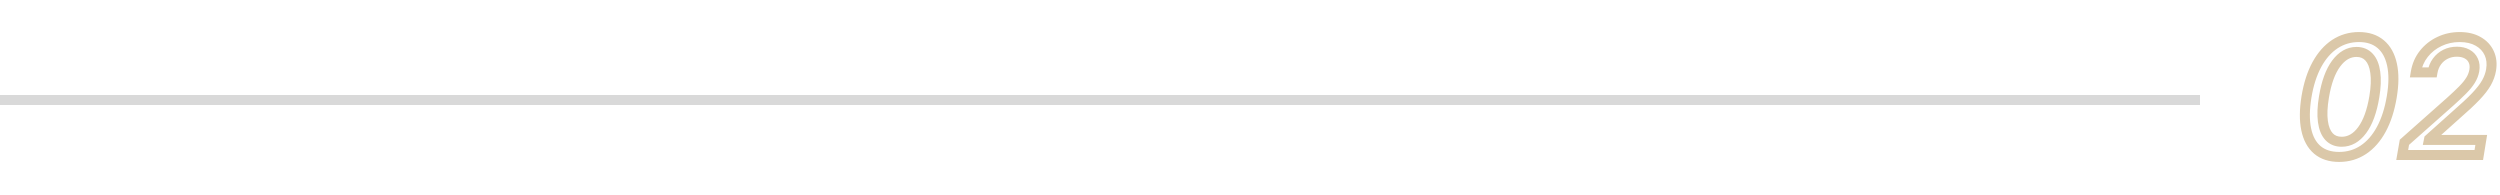 <?xml version="1.0" encoding="UTF-8"?> <svg xmlns="http://www.w3.org/2000/svg" width="500" height="39" viewBox="0 0 500 39" fill="none"><mask id="path-1-outside-1_55_229" maskUnits="userSpaceOnUse" x="459" y="6" width="41" height="27" fill="black"><rect fill="white" x="459" y="6" width="41" height="27"></rect><path d="M467.83 31.386C466.034 31.386 464.58 30.917 463.466 29.977C462.352 29.03 461.61 27.659 461.239 25.864C460.867 24.068 460.886 21.905 461.295 19.375C461.712 16.852 462.405 14.697 463.375 12.909C464.352 11.121 465.553 9.758 466.977 8.818C468.409 7.879 470.015 7.409 471.795 7.409C473.568 7.409 475.015 7.883 476.136 8.83C477.258 9.769 478.011 11.129 478.398 12.909C478.792 14.689 478.777 16.845 478.352 19.375C477.928 21.913 477.231 24.076 476.261 25.864C475.292 27.651 474.091 29.019 472.659 29.966C471.227 30.913 469.617 31.386 467.83 31.386ZM468.33 28.352C469.913 28.352 471.277 27.583 472.42 26.046C473.564 24.508 474.379 22.284 474.864 19.375C475.182 17.443 475.246 15.811 475.057 14.477C474.875 13.136 474.462 12.121 473.818 11.432C473.182 10.735 472.341 10.386 471.295 10.386C469.735 10.386 468.379 11.163 467.227 12.716C466.083 14.261 465.273 16.481 464.795 19.375C464.47 21.314 464.398 22.954 464.58 24.296C464.761 25.629 465.17 26.64 465.807 27.329C466.443 28.011 467.284 28.352 468.33 28.352ZM480.44 31L480.884 28.454L490.088 20.296C491.073 19.409 491.895 18.633 492.554 17.966C493.221 17.292 493.74 16.651 494.111 16.046C494.49 15.439 494.74 14.796 494.861 14.114C494.99 13.341 494.921 12.674 494.656 12.114C494.399 11.546 493.986 11.11 493.418 10.807C492.849 10.496 492.168 10.341 491.372 10.341C490.539 10.341 489.781 10.511 489.099 10.852C488.418 11.193 487.849 11.674 487.395 12.296C486.94 12.917 486.641 13.644 486.497 14.477H483.156C483.391 13.061 483.929 11.822 484.77 10.761C485.611 9.701 486.652 8.879 487.895 8.295C489.137 7.705 490.482 7.409 491.929 7.409C493.399 7.409 494.637 7.701 495.645 8.284C496.66 8.86 497.395 9.648 497.849 10.648C498.304 11.64 498.425 12.761 498.213 14.011C498.062 14.883 497.755 15.731 497.293 16.557C496.83 17.375 496.118 18.292 495.156 19.307C494.194 20.314 492.884 21.538 491.224 22.977L485.815 27.818L485.781 27.989H496.247L495.759 31H480.44Z"></path></mask><path d="M463.466 29.977L462.818 30.739L462.821 30.742L463.466 29.977ZM461.239 25.864L462.218 25.661L461.239 25.864ZM461.295 19.375L460.309 19.212L460.308 19.215L461.295 19.375ZM463.375 12.909L462.498 12.43L462.496 12.432L463.375 12.909ZM466.977 8.818L466.429 7.982L466.427 7.983L466.977 8.818ZM476.136 8.83L475.491 9.594L475.494 9.596L476.136 8.83ZM478.398 12.909L477.42 13.121L477.421 13.125L478.398 12.909ZM478.352 19.375L477.366 19.21L477.366 19.21L478.352 19.375ZM476.261 25.864L475.382 25.387L476.261 25.864ZM472.659 29.966L472.107 29.132L472.659 29.966ZM472.42 26.046L473.223 26.642L472.42 26.046ZM474.864 19.375L475.85 19.539L475.85 19.538L474.864 19.375ZM475.057 14.477L474.066 14.612L474.067 14.618L475.057 14.477ZM473.818 11.432L473.08 12.106L473.087 12.114L473.818 11.432ZM467.227 12.716L466.424 12.12L466.424 12.121L467.227 12.716ZM464.795 19.375L465.782 19.541L465.782 19.538L464.795 19.375ZM464.58 24.296L463.589 24.43L463.589 24.431L464.58 24.296ZM465.807 27.329L465.072 28.008L465.076 28.012L465.807 27.329ZM467.83 31.386V30.386C466.213 30.386 465.005 29.967 464.111 29.213L463.466 29.977L462.821 30.742C464.154 31.866 465.855 32.386 467.83 32.386V31.386ZM463.466 29.977L464.114 29.215C463.209 28.446 462.556 27.295 462.218 25.661L461.239 25.864L460.259 26.066C460.664 28.023 461.495 29.614 462.818 30.739L463.466 29.977ZM461.239 25.864L462.218 25.661C461.879 24.022 461.886 21.989 462.283 19.535L461.295 19.375L460.308 19.215C459.887 21.822 459.856 24.114 460.259 26.066L461.239 25.864ZM461.295 19.375L462.282 19.538C462.685 17.098 463.349 15.054 464.254 13.386L463.375 12.909L462.496 12.432C461.462 14.34 460.739 16.607 460.309 19.212L461.295 19.375ZM463.375 12.909L464.252 13.389C465.167 11.716 466.264 10.486 467.528 9.653L466.977 8.818L466.427 7.983C464.842 9.029 463.538 10.526 462.498 12.43L463.375 12.909ZM466.977 8.818L467.526 9.654C468.788 8.826 470.202 8.409 471.795 8.409V7.409V6.409C469.828 6.409 468.03 6.931 466.429 7.982L466.977 8.818ZM471.795 7.409V8.409C473.383 8.409 474.586 8.829 475.491 9.594L476.136 8.83L476.782 8.066C475.444 6.936 473.753 6.409 471.795 6.409V7.409ZM476.136 8.83L475.494 9.596C476.407 10.361 477.069 11.503 477.42 13.121L478.398 12.909L479.375 12.697C478.953 10.754 478.108 9.177 476.779 8.063L476.136 8.83ZM478.398 12.909L477.421 13.125C477.779 14.74 477.777 16.758 477.366 19.21L478.352 19.375L479.339 19.54C479.776 16.931 479.805 14.639 479.374 12.693L478.398 12.909ZM478.352 19.375L477.366 19.21C476.955 21.666 476.287 23.718 475.382 25.387L476.261 25.864L477.14 26.34C478.175 24.433 478.901 22.159 479.339 19.54L478.352 19.375ZM476.261 25.864L475.382 25.387C474.476 27.057 473.379 28.291 472.107 29.132L472.659 29.966L473.211 30.8C474.803 29.747 476.107 28.246 477.14 26.34L476.261 25.864ZM472.659 29.966L472.107 29.132C470.846 29.966 469.43 30.386 467.83 30.386V31.386V32.386C469.805 32.386 471.608 31.86 473.211 30.8L472.659 29.966ZM468.33 28.352V29.352C470.297 29.352 471.935 28.374 473.223 26.642L472.42 26.046L471.618 25.449C470.618 26.793 469.529 27.352 468.33 27.352V28.352ZM472.42 26.046L473.223 26.642C474.499 24.927 475.352 22.529 475.85 19.539L474.864 19.375L473.877 19.211C473.406 22.04 472.63 24.089 471.618 25.449L472.42 26.046ZM474.864 19.375L475.85 19.538C476.178 17.547 476.255 15.805 476.047 14.337L475.057 14.477L474.067 14.618C474.237 15.816 474.185 17.34 473.877 19.212L474.864 19.375ZM475.057 14.477L476.048 14.343C475.85 12.882 475.384 11.643 474.549 10.749L473.818 11.432L473.087 12.114C473.541 12.6 473.9 13.39 474.066 14.612L475.057 14.477ZM473.818 11.432L474.557 10.758C473.709 9.829 472.588 9.386 471.295 9.386V10.386V11.386C472.094 11.386 472.654 11.64 473.08 12.106L473.818 11.432ZM471.295 10.386V9.386C469.342 9.386 467.714 10.381 466.424 12.12L467.227 12.716L468.031 13.312C469.044 11.945 470.127 11.386 471.295 11.386V10.386ZM467.227 12.716L466.424 12.121C465.148 13.844 464.3 16.237 463.809 19.212L464.795 19.375L465.782 19.538C466.246 16.725 467.018 14.679 468.031 13.311L467.227 12.716ZM464.795 19.375L463.809 19.209C463.474 21.207 463.389 22.955 463.589 24.43L464.58 24.296L465.57 24.161C465.407 22.954 465.466 21.422 465.782 19.541L464.795 19.375ZM464.58 24.296L463.589 24.431C463.787 25.882 464.248 27.115 465.072 28.008L465.807 27.329L466.542 26.651C466.093 26.165 465.736 25.375 465.57 24.16L464.58 24.296ZM465.807 27.329L465.076 28.012C465.925 28.922 467.044 29.352 468.33 29.352V28.352V27.352C467.524 27.352 466.961 27.101 466.538 26.647L465.807 27.329ZM480.44 31L479.455 30.828L479.251 32H480.44V31ZM480.884 28.454L480.22 27.706L479.958 27.938L479.898 28.283L480.884 28.454ZM490.088 20.296L490.751 21.044L490.757 21.039L490.088 20.296ZM492.554 17.966L491.843 17.263L491.843 17.263L492.554 17.966ZM494.111 16.046L493.263 15.515L493.258 15.523L494.111 16.046ZM494.861 14.114L495.845 14.289L495.847 14.278L494.861 14.114ZM494.656 12.114L493.745 12.527L493.749 12.534L493.752 12.541L494.656 12.114ZM493.418 10.807L492.938 11.684L492.947 11.689L493.418 10.807ZM487.395 12.296L486.588 11.705L487.395 12.296ZM486.497 14.477V15.477H487.339L487.483 14.648L486.497 14.477ZM483.156 14.477L482.17 14.314L481.977 15.477H483.156V14.477ZM484.77 10.761L485.553 11.383V11.383L484.77 10.761ZM487.895 8.295L488.32 9.201L488.324 9.199L487.895 8.295ZM495.645 8.284L495.144 9.15L495.152 9.154L495.645 8.284ZM497.849 10.648L496.939 11.062L496.94 11.064L497.849 10.648ZM498.213 14.011L499.198 14.183L499.199 14.179L498.213 14.011ZM497.293 16.557L498.163 17.049L498.165 17.045L497.293 16.557ZM495.156 19.307L495.879 19.997L495.882 19.995L495.156 19.307ZM491.224 22.977L490.569 22.222L490.563 22.227L490.558 22.232L491.224 22.977ZM485.815 27.818L485.148 27.073L484.9 27.295L484.835 27.622L485.815 27.818ZM485.781 27.989L484.801 27.793L484.561 28.989H485.781V27.989ZM496.247 27.989L497.234 28.149L497.423 26.989H496.247V27.989ZM495.759 31V32H496.609L496.746 31.16L495.759 31ZM480.44 31L481.426 31.172L481.869 28.626L480.884 28.454L479.898 28.283L479.455 30.828L480.44 31ZM480.884 28.454L481.547 29.203L490.751 21.044L490.088 20.296L489.425 19.547L480.22 27.706L480.884 28.454ZM490.088 20.296L490.757 21.039C491.751 20.144 492.588 19.354 493.265 18.669L492.554 17.966L491.843 17.263C491.202 17.911 490.395 18.674 489.419 19.552L490.088 20.296ZM492.554 17.966L493.265 18.669C493.969 17.957 494.541 17.257 494.964 16.568L494.111 16.046L493.258 15.523C492.938 16.046 492.472 16.626 491.843 17.263L492.554 17.966ZM494.111 16.046L494.959 16.576C495.403 15.864 495.701 15.101 495.845 14.289L494.861 14.114L493.876 13.939C493.778 14.49 493.576 15.014 493.263 15.515L494.111 16.046ZM494.861 14.114L495.847 14.278C496.001 13.357 495.933 12.474 495.56 11.686L494.656 12.114L493.752 12.541C493.91 12.874 493.979 13.325 493.874 13.949L494.861 14.114ZM494.656 12.114L495.567 11.701C495.215 10.925 494.644 10.328 493.888 9.924L493.418 10.807L492.947 11.689C493.328 11.892 493.582 12.166 493.745 12.527L494.656 12.114ZM493.418 10.807L493.897 9.929C493.152 9.522 492.297 9.341 491.372 9.341V10.341V11.341C492.038 11.341 492.547 11.47 492.938 11.684L493.418 10.807ZM491.372 10.341V9.341C490.398 9.341 489.485 9.541 488.652 9.958L489.099 10.852L489.547 11.747C490.077 11.482 490.679 11.341 491.372 11.341V10.341ZM489.099 10.852L488.652 9.958C487.827 10.371 487.135 10.957 486.588 11.705L487.395 12.296L488.202 12.886C488.563 12.392 489.009 12.016 489.547 11.747L489.099 10.852ZM487.395 12.296L486.588 11.705C486.034 12.463 485.679 13.337 485.512 14.307L486.497 14.477L487.483 14.648C487.603 13.951 487.847 13.371 488.202 12.886L487.395 12.296ZM486.497 14.477V13.477H483.156V14.477V15.477H486.497V14.477ZM483.156 14.477L484.143 14.641C484.352 13.381 484.824 12.302 485.553 11.383L484.77 10.761L483.986 10.14C483.034 11.342 482.431 12.74 482.17 14.314L483.156 14.477ZM484.77 10.761L485.553 11.383C486.297 10.445 487.215 9.719 488.32 9.201L487.895 8.295L487.47 7.39C486.09 8.038 484.925 8.957 483.986 10.14L484.77 10.761ZM487.895 8.295L488.324 9.199C489.426 8.675 490.623 8.409 491.929 8.409V7.409V6.409C490.341 6.409 488.849 6.734 487.465 7.392L487.895 8.295ZM491.929 7.409V8.409C493.268 8.409 494.324 8.675 495.144 9.15L495.645 8.284L496.146 7.419C494.951 6.727 493.529 6.409 491.929 6.409V7.409ZM495.645 8.284L495.152 9.154C495.995 9.632 496.578 10.266 496.939 11.062L497.849 10.648L498.76 10.234C498.212 9.029 497.325 8.087 496.138 7.414L495.645 8.284ZM497.849 10.648L496.94 11.064C497.298 11.846 497.411 12.759 497.227 13.844L498.213 14.011L499.199 14.179C499.439 12.764 499.31 11.434 498.759 10.231L497.849 10.648ZM498.213 14.011L497.228 13.84C497.097 14.592 496.831 15.334 496.42 16.069L497.293 16.557L498.165 17.045C498.679 16.128 499.026 15.173 499.198 14.183L498.213 14.011ZM497.293 16.557L496.422 16.065C496.014 16.787 495.361 17.637 494.43 18.619L495.156 19.307L495.882 19.995C496.876 18.946 497.647 17.963 498.163 17.049L497.293 16.557ZM495.156 19.307L494.433 18.616C493.501 19.592 492.216 20.793 490.569 22.222L491.224 22.977L491.88 23.733C493.551 22.283 494.887 21.037 495.879 19.997L495.156 19.307ZM491.224 22.977L490.558 22.232L485.148 27.073L485.815 27.818L486.482 28.563L491.891 23.722L491.224 22.977ZM485.815 27.818L484.835 27.622L484.801 27.793L485.781 27.989L486.762 28.185L486.796 28.014L485.815 27.818ZM485.781 27.989V28.989H496.247V27.989V26.989H485.781V27.989ZM496.247 27.989L495.26 27.828L494.771 30.84L495.759 31L496.746 31.16L497.234 28.149L496.247 27.989ZM495.759 31V30H480.44V31V32H495.759V31Z" fill="#DBC8A9" mask="url(#path-1-outside-1_55_229)"></path><rect y="19" width="440" height="2" fill="#D9D9D9"></rect></svg> 